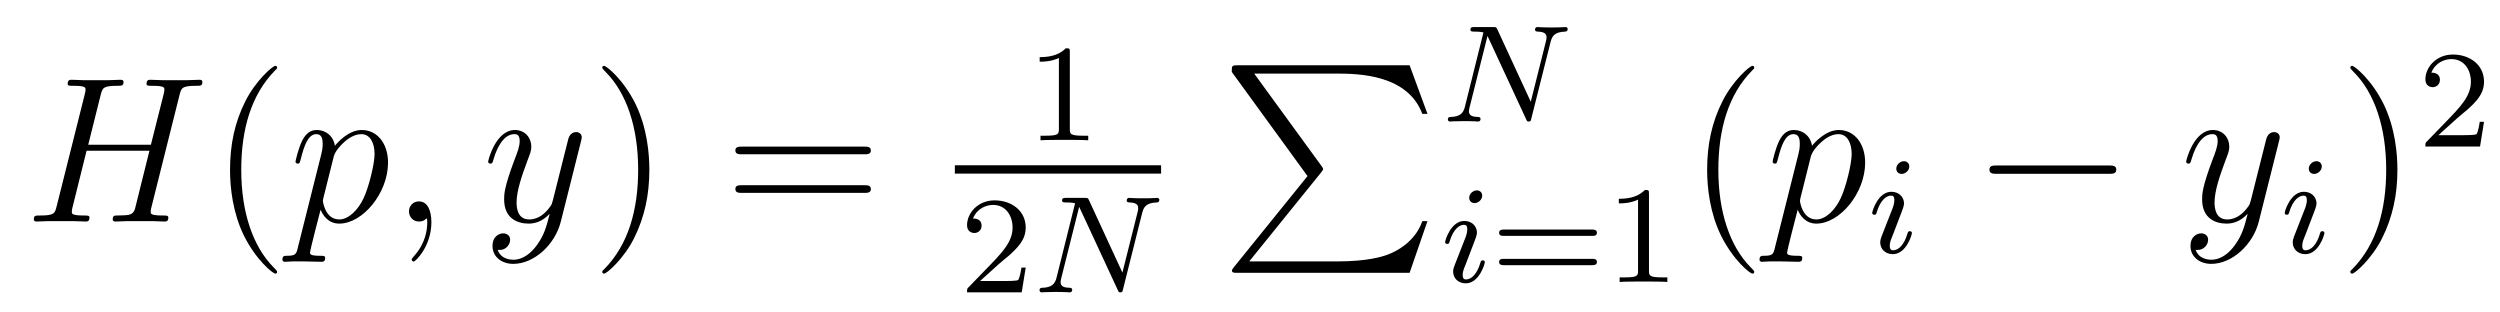 <?xml version='1.0' encoding='UTF-8'?>
<!-- This file was generated by dvisvgm 2.8.1 -->
<svg version='1.1' xmlns='http://www.w3.org/2000/svg' xmlns:xlink='http://www.w3.org/1999/xlink' width='144pt' height='18pt' viewBox='0 -18 144 18'>
<g id='page1'>
<g transform='matrix(1 0 0 -1 -127 649)'>
<path d='M137.342 661.532C137.449 661.938 137.473 662.058 138.322 662.058C138.537 662.058 138.657 662.058 138.657 662.273C138.657 662.405 138.549 662.405 138.477 662.405C138.262 662.405 138.011 662.381 137.784 662.381H136.373C136.146 662.381 135.895 662.405 135.668 662.405C135.584 662.405 135.441 662.405 135.441 662.178C135.441 662.058 135.525 662.058 135.752 662.058C136.469 662.058 136.469 661.962 136.469 661.831C136.469 661.807 136.469 661.735 136.421 661.556L135.692 658.663H132.082L132.799 661.532C132.907 661.938 132.931 662.058 133.779 662.058C133.994 662.058 134.114 662.058 134.114 662.273C134.114 662.405 134.007 662.405 133.935 662.405C133.72 662.405 133.468 662.381 133.241 662.381H131.831C131.604 662.381 131.353 662.405 131.126 662.405C131.042 662.405 130.898 662.405 130.898 662.178C130.898 662.058 130.982 662.058 131.209 662.058C131.927 662.058 131.927 661.962 131.927 661.831C131.927 661.807 131.927 661.735 131.879 661.556L130.265 655.125C130.157 654.706 130.133 654.587 129.308 654.587C129.033 654.587 128.95 654.587 128.95 654.36C128.95 654.24 129.081 654.24 129.117 654.24C129.333 654.24 129.583 654.264 129.811 654.264H131.221C131.448 654.264 131.699 654.24 131.927 654.24C132.022 654.24 132.153 654.24 132.153 654.467C132.153 654.587 132.046 654.587 131.867 654.587C131.138 654.587 131.138 654.682 131.138 654.802C131.138 654.814 131.138 654.897 131.161 654.993L131.986 658.316H135.608C135.405 657.528 134.795 655.029 134.772 654.957C134.64 654.599 134.449 654.599 133.743 654.587C133.6 654.587 133.493 654.587 133.493 654.36C133.493 654.24 133.624 654.24 133.66 654.24C133.875 654.24 134.126 654.264 134.353 654.264H135.764C135.991 654.264 136.242 654.24 136.469 654.24C136.565 654.24 136.696 654.24 136.696 654.467C136.696 654.587 136.588 654.587 136.409 654.587C135.68 654.587 135.68 654.682 135.68 654.802C135.68 654.814 135.68 654.897 135.704 654.993L137.342 661.532Z'/>
<path d='M142.964 651.335C142.964 651.371 142.964 651.395 142.761 651.598C141.565 652.806 140.896 654.778 140.896 657.217C140.896 659.536 141.458 661.532 142.844 662.943C142.964 663.05 142.964 663.074 142.964 663.11C142.964 663.182 142.904 663.206 142.856 663.206C142.701 663.206 141.721 662.345 141.135 661.173C140.525 659.966 140.25 658.687 140.25 657.217C140.25 656.152 140.418 654.73 141.039 653.451C141.744 652.017 142.725 651.239 142.856 651.239C142.904 651.239 142.964 651.263 142.964 651.335Z'/>
<path d='M144.151 652.722C144.068 652.363 144.02 652.267 143.53 652.267C143.386 652.267 143.267 652.267 143.267 652.04C143.267 652.017 143.279 651.921 143.41 651.921C143.565 651.921 143.733 651.945 143.888 651.945H144.402C144.654 651.945 145.263 651.921 145.514 651.921C145.586 651.921 145.729 651.921 145.729 652.136C145.729 652.267 145.646 652.267 145.442 652.267C144.893 652.267 144.857 652.351 144.857 652.447C144.857 652.59 145.395 654.647 145.466 654.921C145.598 654.587 145.92 654.12 146.542 654.12C147.893 654.12 149.351 655.878 149.351 657.635C149.351 658.735 148.73 659.512 147.833 659.512C147.068 659.512 146.423 658.771 146.291 658.603C146.196 659.201 145.729 659.512 145.251 659.512C144.905 659.512 144.63 659.344 144.402 658.89C144.187 658.46 144.02 657.731 144.02 657.683C144.02 657.635 144.068 657.575 144.151 657.575C144.247 657.575 144.259 657.587 144.331 657.862C144.51 658.567 144.737 659.273 145.215 659.273C145.49 659.273 145.586 659.081 145.586 658.723C145.586 658.436 145.55 658.316 145.502 658.101L144.151 652.722ZM146.22 657.97C146.303 658.304 146.638 658.651 146.829 658.818C146.961 658.938 147.355 659.273 147.809 659.273C148.335 659.273 148.575 658.747 148.575 658.125C148.575 657.551 148.239 656.2 147.941 655.579C147.642 654.933 147.092 654.36 146.542 654.36C145.729 654.36 145.598 655.387 145.598 655.435C145.598 655.471 145.622 655.567 145.634 655.627L146.22 657.97ZM151.848 654.192C151.848 654.886 151.621 655.4 151.131 655.4C150.749 655.4 150.557 655.089 150.557 654.826C150.557 654.563 150.737 654.24 151.143 654.24C151.299 654.24 151.43 654.288 151.538 654.395C151.561 654.419 151.574 654.419 151.585 654.419C151.609 654.419 151.609 654.252 151.609 654.192C151.609 653.798 151.538 653.021 150.844 652.244C150.713 652.1 150.713 652.076 150.713 652.053C150.713 651.993 150.773 651.933 150.832 651.933C150.928 651.933 151.848 652.818 151.848 654.192Z'/>
<path d='M157.939 652.901C157.616 652.447 157.149 652.04 156.564 652.04C156.42 652.04 155.846 652.064 155.667 652.614C155.703 652.602 155.763 652.602 155.787 652.602C156.145 652.602 156.384 652.913 156.384 653.188C156.384 653.463 156.157 653.559 155.978 653.559C155.787 653.559 155.368 653.415 155.368 652.829C155.368 652.22 155.882 651.801 156.564 651.801C157.759 651.801 158.966 652.901 159.301 654.228L160.473 658.89C160.485 658.95 160.509 659.022 160.509 659.093C160.509 659.273 160.365 659.392 160.186 659.392C160.078 659.392 159.827 659.344 159.732 658.986L158.847 655.471C158.787 655.256 158.787 655.232 158.691 655.101C158.452 654.766 158.058 654.36 157.484 654.36C156.815 654.36 156.755 655.017 156.755 655.34C156.755 656.021 157.078 656.942 157.401 657.802C157.532 658.149 157.604 658.316 157.604 658.555C157.604 659.058 157.245 659.512 156.659 659.512C155.559 659.512 155.117 657.778 155.117 657.683C155.117 657.635 155.165 657.575 155.249 657.575C155.356 657.575 155.368 657.623 155.416 657.79C155.703 658.794 156.157 659.273 156.624 659.273C156.731 659.273 156.934 659.273 156.934 658.878C156.934 658.567 156.803 658.221 156.624 657.767C156.038 656.2 156.038 655.806 156.038 655.519C156.038 654.383 156.851 654.12 157.448 654.12C157.795 654.12 158.226 654.228 158.644 654.67L158.656 654.658C158.476 653.953 158.357 653.487 157.939 652.901Z'/>
<path d='M164.403 657.217C164.403 658.125 164.284 659.607 163.614 660.994C162.909 662.428 161.929 663.206 161.797 663.206C161.75 663.206 161.69 663.182 161.69 663.11C161.69 663.074 161.69 663.05 161.893 662.847C163.089 661.64 163.758 659.667 163.758 657.228C163.758 654.909 163.196 652.913 161.809 651.502C161.69 651.395 161.69 651.371 161.69 651.335C161.69 651.263 161.75 651.239 161.797 651.239C161.953 651.239 162.933 652.1 163.519 653.272C164.129 654.491 164.403 655.782 164.403 657.217Z'/>
<path d='M176.78 658.113C176.947 658.113 177.162 658.113 177.162 658.328C177.162 658.555 176.959 658.555 176.78 658.555H169.739C169.572 658.555 169.357 658.555 169.357 658.34C169.357 658.113 169.56 658.113 169.739 658.113H176.78ZM176.78 655.89C176.947 655.89 177.162 655.89 177.162 656.105C177.162 656.332 176.959 656.332 176.78 656.332H169.739C169.572 656.332 169.357 656.332 169.357 656.117C169.357 655.89 169.56 655.89 169.739 655.89H176.78Z'/>
<path d='M188.622 663.996C188.622 664.211 188.606 664.219 188.391 664.219C188.064 663.9 187.642 663.709 186.885 663.709V663.446C187.1 663.446 187.53 663.446 187.992 663.661V659.573C187.992 659.278 187.969 659.183 187.212 659.183H186.933V658.92C187.259 658.944 187.945 658.944 188.303 658.944C188.662 658.944 189.355 658.944 189.682 658.92V659.183H189.403C188.646 659.183 188.622 659.278 188.622 659.573V663.996Z'/>
<path d='M182 657H193.879V657.48H182'/>
<path d='M184.527 651.786C184.655 651.905 184.989 652.168 185.117 652.28C185.611 652.734 186.081 653.172 186.081 653.897C186.081 654.845 185.284 655.459 184.288 655.459C183.332 655.459 182.702 654.734 182.702 654.025C182.702 653.634 183.013 653.578 183.125 653.578C183.292 653.578 183.539 653.698 183.539 654.001C183.539 654.415 183.141 654.415 183.045 654.415C183.276 654.997 183.81 655.196 184.2 655.196C184.942 655.196 185.324 654.567 185.324 653.897C185.324 653.068 184.742 652.463 183.802 651.499L182.798 650.463C182.702 650.375 182.702 650.359 182.702 650.16H185.85L186.081 651.586H185.834C185.81 651.427 185.746 651.028 185.651 650.877C185.603 650.813 184.997 650.813 184.87 650.813H183.451L184.527 651.786Z'/>
<path d='M192.79 654.734C192.886 655.124 193.061 655.316 193.634 655.339C193.715 655.339 193.778 655.387 193.778 655.491C193.778 655.539 193.739 655.602 193.658 655.602C193.603 655.602 193.452 655.578 192.862 655.578C192.224 655.578 192.121 655.602 192.049 655.602C191.922 655.602 191.898 655.515 191.898 655.451C191.898 655.347 192.001 655.339 192.073 655.339C192.559 655.323 192.559 655.108 192.559 654.997C192.559 654.957 192.559 654.917 192.527 654.79L191.651 651.299L189.73 655.459C189.667 655.602 189.651 655.602 189.459 655.602H188.424C188.28 655.602 188.176 655.602 188.176 655.451C188.176 655.339 188.272 655.339 188.439 655.339C188.503 655.339 188.742 655.339 188.925 655.292L187.858 651.012C187.762 650.614 187.555 650.439 187.021 650.423C186.973 650.423 186.878 650.415 186.878 650.272C186.878 650.224 186.917 650.16 186.997 650.16C187.029 650.16 187.212 650.184 187.786 650.184C188.415 650.184 188.535 650.16 188.607 650.16C188.639 650.16 188.758 650.16 188.758 650.311C188.758 650.407 188.67 650.423 188.615 650.423C188.328 650.431 188.089 650.479 188.089 650.757C188.089 650.797 188.113 650.909 188.113 650.917L189.157 655.077H189.165L191.38 650.303C191.436 650.176 191.444 650.16 191.531 650.16C191.643 650.16 191.651 650.192 191.683 650.327L192.79 654.734Z'/>
<path d='M202.313 656.857L198.07 651.609C197.974 651.489 197.962 651.465 197.962 651.417C197.962 651.286 198.07 651.286 198.284 651.286H208.194L209.222 654.262H208.924C208.625 653.366 207.823 652.637 206.808 652.29C206.616 652.23 205.792 651.943 204.034 651.943H198.954L203.101 657.072C203.185 657.179 203.209 657.215 203.209 657.263C203.209 657.311 203.197 657.323 203.125 657.43L199.241 662.762H203.975C205.337 662.762 208.086 662.678 208.924 660.443H209.222L208.194 663.24H198.284C197.962 663.24 197.95 663.228 197.95 662.857L202.313 656.857Z'/>
<path d='M216.311 664.574C216.407 664.964 216.582 665.156 217.156 665.179C217.235 665.179 217.3 665.227 217.3 665.331C217.3 665.379 217.259 665.442 217.18 665.442C217.123 665.442 216.972 665.418 216.383 665.418C215.746 665.418 215.641 665.442 215.57 665.442C215.442 665.442 215.418 665.355 215.418 665.291C215.418 665.187 215.522 665.179 215.593 665.179C216.08 665.163 216.08 664.948 216.08 664.837C216.08 664.797 216.08 664.757 216.048 664.63L215.172 661.139L213.251 665.299C213.187 665.442 213.172 665.442 212.981 665.442H211.944C211.801 665.442 211.697 665.442 211.697 665.291C211.697 665.179 211.793 665.179 211.961 665.179C212.024 665.179 212.263 665.179 212.447 665.132L211.379 660.852C211.283 660.454 211.075 660.279 210.542 660.263C210.494 660.263 210.398 660.255 210.398 660.112C210.398 660.064 210.438 660 210.518 660C210.55 660 210.733 660.024 211.307 660.024C211.937 660.024 212.056 660 212.128 660C212.159 660 212.279 660 212.279 660.151C212.279 660.247 212.191 660.263 212.136 660.263C211.849 660.271 211.609 660.319 211.609 660.597C211.609 660.637 211.633 660.749 211.633 660.757L212.677 664.917H212.686L214.901 660.143C214.956 660.016 214.964 660 215.052 660C215.164 660 215.172 660.032 215.203 660.167L216.311 664.574Z'/>
<path d='M212.375 655.732C212.375 655.908 212.248 656.035 212.064 656.035C211.856 656.035 211.626 655.844 211.626 655.605C211.626 655.429 211.753 655.302 211.937 655.302C212.143 655.302 212.375 655.493 212.375 655.732ZM211.211 652.808L210.781 651.708C210.74 651.589 210.701 651.493 210.701 651.357C210.701 650.967 211.004 650.68 211.427 650.68C212.2 650.68 212.526 651.796 212.526 651.899C212.526 651.979 212.462 652.003 212.406 652.003C212.311 652.003 212.296 651.947 212.27 651.867C212.088 651.23 211.76 650.903 211.442 650.903C211.346 650.903 211.25 650.943 211.25 651.158C211.25 651.35 211.307 651.493 211.41 651.74C211.49 651.955 211.57 652.17 211.657 652.386L211.904 653.031C211.976 653.214 212.072 653.461 212.072 653.597C212.072 653.995 211.753 654.274 211.346 654.274C210.574 654.274 210.239 653.158 210.239 653.055C210.239 652.983 210.295 652.951 210.359 652.951C210.462 652.951 210.47 652.999 210.494 653.079C210.718 653.836 211.084 654.051 211.322 654.051C211.434 654.051 211.514 654.011 211.514 653.788C211.514 653.708 211.506 653.597 211.427 653.358L211.211 652.808Z'/>
<path d='M218.704 653.413C218.824 653.413 218.983 653.413 218.983 653.597C218.983 653.78 218.791 653.78 218.672 653.78H213.66C213.54 653.78 213.349 653.78 213.349 653.597C213.349 653.413 213.509 653.413 213.628 653.413H218.704ZM218.672 651.724C218.791 651.724 218.983 651.724 218.983 651.907C218.983 652.091 218.824 652.091 218.704 652.091H213.628C213.509 652.091 213.349 652.091 213.349 651.907C213.349 651.724 213.54 651.724 213.66 651.724H218.672ZM221.981 655.836C221.981 656.051 221.965 656.059 221.749 656.059C221.423 655.74 221 655.549 220.244 655.549V655.286C220.459 655.286 220.889 655.286 221.351 655.501V651.413C221.351 651.118 221.328 651.023 220.571 651.023H220.291V650.76C220.618 650.784 221.304 650.784 221.663 650.784C222.02 650.784 222.714 650.784 223.04 650.76V651.023H222.762C222.005 651.023 221.981 651.118 221.981 651.413V655.836Z'/>
<path d='M228.046 651.335C228.046 651.371 228.046 651.395 227.842 651.598C226.646 652.806 225.977 654.778 225.977 657.217C225.977 659.536 226.538 661.532 227.926 662.943C228.046 663.05 228.046 663.074 228.046 663.11C228.046 663.182 227.986 663.206 227.938 663.206C227.782 663.206 226.802 662.345 226.217 661.173C225.606 659.966 225.331 658.687 225.331 657.217C225.331 656.152 225.499 654.73 226.121 653.451C226.825 652.017 227.806 651.239 227.938 651.239C227.986 651.239 228.046 651.263 228.046 651.335Z'/>
<path d='M229.232 652.722C229.148 652.363 229.102 652.267 228.611 652.267C228.468 652.267 228.348 652.267 228.348 652.04C228.348 652.017 228.36 651.921 228.492 651.921C228.647 651.921 228.815 651.945 228.97 651.945H229.483C229.735 651.945 230.345 651.921 230.596 651.921C230.668 651.921 230.81 651.921 230.81 652.136C230.81 652.267 230.728 652.267 230.524 652.267C229.974 652.267 229.938 652.351 229.938 652.447C229.938 652.59 230.476 654.647 230.548 654.921C230.678 654.587 231.001 654.12 231.623 654.12C232.974 654.12 234.433 655.878 234.433 657.635C234.433 658.735 233.812 659.512 232.914 659.512C232.15 659.512 231.504 658.771 231.372 658.603C231.277 659.201 230.81 659.512 230.333 659.512C229.986 659.512 229.711 659.344 229.483 658.89C229.268 658.46 229.102 657.731 229.102 657.683C229.102 657.635 229.148 657.575 229.232 657.575C229.328 657.575 229.34 657.587 229.412 657.862C229.591 658.567 229.818 659.273 230.297 659.273C230.572 659.273 230.668 659.081 230.668 658.723C230.668 658.436 230.632 658.316 230.584 658.101L229.232 652.722ZM231.301 657.97C231.384 658.304 231.719 658.651 231.911 658.818C232.042 658.938 232.436 659.273 232.89 659.273C233.417 659.273 233.656 658.747 233.656 658.125C233.656 657.551 233.321 656.2 233.022 655.579C232.723 654.933 232.174 654.36 231.623 654.36C230.81 654.36 230.678 655.387 230.678 655.435C230.678 655.471 230.702 655.567 230.714 655.627L231.301 657.97Z'/>
<path d='M236.975 657.412C236.975 657.588 236.848 657.715 236.664 657.715C236.456 657.715 236.226 657.524 236.226 657.285C236.226 657.109 236.353 656.982 236.537 656.982C236.743 656.982 236.975 657.173 236.975 657.412ZM235.811 654.488L235.381 653.388C235.34 653.269 235.301 653.173 235.301 653.037C235.301 652.647 235.604 652.36 236.027 652.36C236.8 652.36 237.126 653.476 237.126 653.579C237.126 653.659 237.062 653.683 237.006 653.683C236.911 653.683 236.896 653.627 236.87 653.547C236.688 652.91 236.36 652.583 236.042 652.583C235.946 652.583 235.85 652.623 235.85 652.838C235.85 653.03 235.907 653.173 236.01 653.42C236.09 653.635 236.17 653.85 236.257 654.066L236.504 654.711C236.576 654.894 236.672 655.141 236.672 655.277C236.672 655.675 236.353 655.954 235.946 655.954C235.174 655.954 234.839 654.838 234.839 654.735C234.839 654.663 234.895 654.631 234.959 654.631C235.062 654.631 235.07 654.679 235.094 654.759C235.318 655.516 235.684 655.731 235.922 655.731C236.034 655.731 236.114 655.691 236.114 655.468C236.114 655.388 236.106 655.277 236.027 655.038L235.811 654.488Z'/>
<path d='M248.478 656.989C248.681 656.989 248.897 656.989 248.897 657.228C248.897 657.468 248.681 657.468 248.478 657.468H242.011C241.807 657.468 241.592 657.468 241.592 657.228C241.592 656.989 241.807 656.989 242.011 656.989H248.478Z'/>
<path d='M255.743 652.901C255.42 652.447 254.953 652.04 254.368 652.04C254.224 652.04 253.65 652.064 253.471 652.614C253.507 652.602 253.566 652.602 253.59 652.602C253.949 652.602 254.189 652.913 254.189 653.188C254.189 653.463 253.961 653.559 253.782 653.559C253.59 653.559 253.172 653.415 253.172 652.829C253.172 652.22 253.686 651.801 254.368 651.801C255.563 651.801 256.77 652.901 257.105 654.228L258.276 658.89C258.288 658.95 258.312 659.022 258.312 659.093C258.312 659.273 258.169 659.392 257.989 659.392C257.882 659.392 257.632 659.344 257.536 658.986L256.651 655.471C256.591 655.256 256.591 655.232 256.495 655.101C256.256 654.766 255.862 654.36 255.288 654.36C254.618 654.36 254.558 655.017 254.558 655.34C254.558 656.021 254.881 656.942 255.204 657.802C255.336 658.149 255.407 658.316 255.407 658.555C255.407 659.058 255.049 659.512 254.462 659.512C253.363 659.512 252.922 657.778 252.922 657.683C252.922 657.635 252.968 657.575 253.052 657.575C253.16 657.575 253.172 657.623 253.22 657.79C253.507 658.794 253.961 659.273 254.428 659.273C254.534 659.273 254.738 659.273 254.738 658.878C254.738 658.567 254.606 658.221 254.428 657.767C253.842 656.2 253.842 655.806 253.842 655.519C253.842 654.383 254.654 654.12 255.252 654.12C255.599 654.12 256.03 654.228 256.447 654.67L256.459 654.658C256.28 653.953 256.16 653.487 255.743 652.901Z'/>
<path d='M260.735 657.412C260.735 657.588 260.608 657.715 260.424 657.715C260.216 657.715 259.986 657.524 259.986 657.285C259.986 657.109 260.113 656.982 260.297 656.982C260.503 656.982 260.735 657.173 260.735 657.412ZM259.571 654.488L259.141 653.388C259.1 653.269 259.061 653.173 259.061 653.037C259.061 652.647 259.364 652.36 259.787 652.36C260.56 652.36 260.886 653.476 260.886 653.579C260.886 653.659 260.822 653.683 260.766 653.683C260.671 653.683 260.656 653.627 260.63 653.547C260.448 652.91 260.12 652.583 259.802 652.583C259.706 652.583 259.61 652.623 259.61 652.838C259.61 653.03 259.667 653.173 259.77 653.42C259.85 653.635 259.93 653.85 260.017 654.066L260.264 654.711C260.336 654.894 260.432 655.141 260.432 655.277C260.432 655.675 260.113 655.954 259.706 655.954C258.934 655.954 258.599 654.838 258.599 654.735C258.599 654.663 258.655 654.631 258.719 654.631C258.822 654.631 258.83 654.679 258.854 654.759C259.078 655.516 259.444 655.731 259.682 655.731C259.794 655.731 259.874 655.691 259.874 655.468C259.874 655.388 259.866 655.277 259.787 655.038L259.571 654.488Z'/>
<path d='M265.091 657.217C265.091 658.125 264.972 659.607 264.302 660.994C263.597 662.428 262.616 663.206 262.486 663.206C262.438 663.206 262.378 663.182 262.378 663.11C262.378 663.074 262.378 663.05 262.58 662.847C263.777 661.64 264.445 659.667 264.445 657.228C264.445 654.909 263.884 652.913 262.496 651.502C262.378 651.395 262.378 651.371 262.378 651.335C262.378 651.263 262.438 651.239 262.486 651.239C262.64 651.239 263.621 652.1 264.206 653.272C264.816 654.491 265.091 655.782 265.091 657.217Z'/>
<path d='M268.528 660.186C268.655 660.305 268.99 660.568 269.117 660.68C269.611 661.134 270.08 661.572 270.08 662.297C270.08 663.245 269.284 663.859 268.288 663.859C267.332 663.859 266.702 663.134 266.702 662.425C266.702 662.034 267.013 661.978 267.125 661.978C267.292 661.978 267.539 662.098 267.539 662.401C267.539 662.815 267.14 662.815 267.046 662.815C267.276 663.397 267.81 663.596 268.2 663.596C268.942 663.596 269.324 662.967 269.324 662.297C269.324 661.468 268.742 660.863 267.802 659.899L266.798 658.863C266.702 658.775 266.702 658.759 266.702 658.56H269.85L270.08 659.986H269.833C269.81 659.827 269.747 659.428 269.651 659.277C269.603 659.213 268.997 659.213 268.87 659.213H267.451L268.528 660.186Z'/>
</g>
</g>
</svg>